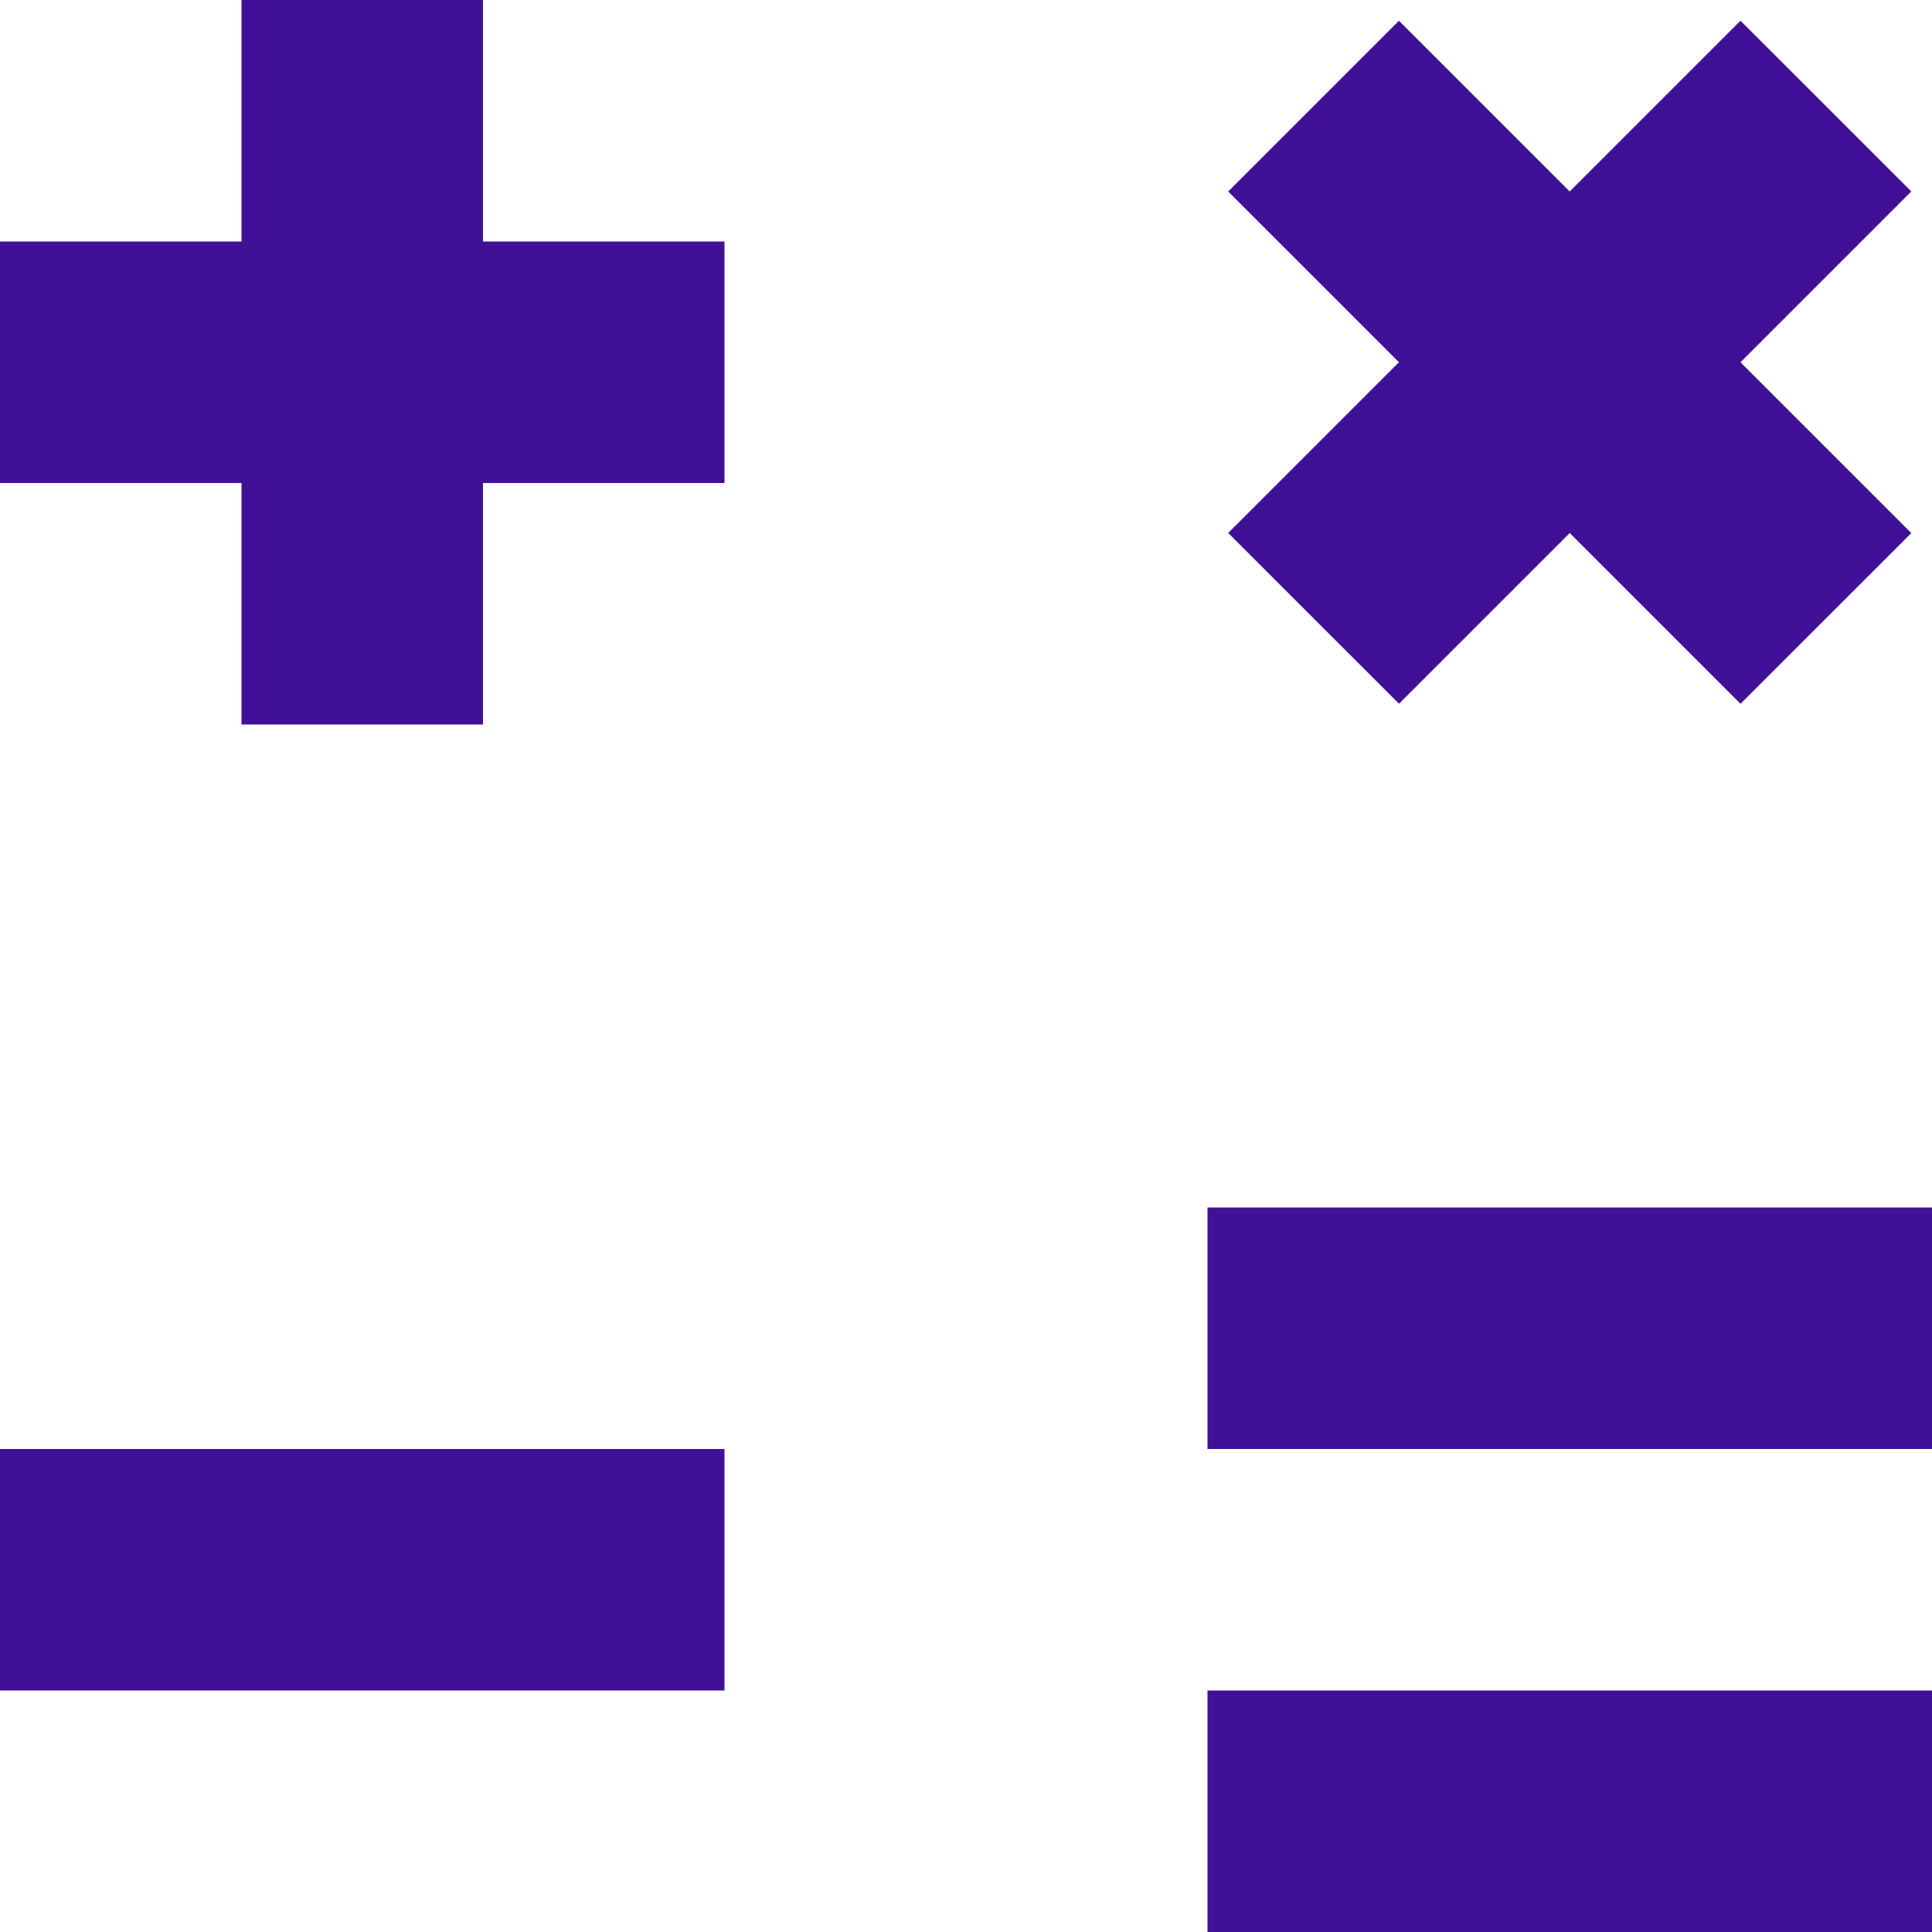 <svg width="32" height="32" viewBox="0 0 32 32" fill="none" xmlns="http://www.w3.org/2000/svg">
<g id="Group 10052">
<path id="Line 5 (Stroke)" fill-rule="evenodd" clip-rule="evenodd" d="M4 12L4 -1.74845e-07L8 0L8 12L4 12Z" fill="#401197"/>
<path id="Line 6 (Stroke)" fill-rule="evenodd" clip-rule="evenodd" d="M12 8H0V4H12V8Z" fill="#401197"/>
<path id="Line 11 (Stroke)" fill-rule="evenodd" clip-rule="evenodd" d="M28.828 11.657L20.343 3.172L23.171 0.344L31.657 8.829L28.828 11.657Z" fill="#401197"/>
<path id="Line 12 (Stroke)" fill-rule="evenodd" clip-rule="evenodd" d="M31.657 3.171L23.172 11.656L20.343 8.828L28.828 0.343L31.657 3.171Z" fill="#401197"/>
<path id="Line 10 (Stroke)" fill-rule="evenodd" clip-rule="evenodd" d="M12 28H0V24H12V28Z" fill="#401197"/>
<path id="Line 8 (Stroke)" fill-rule="evenodd" clip-rule="evenodd" d="M32 24H20V20H32V24Z" fill="#401197"/>
<path id="Line 9 (Stroke)" fill-rule="evenodd" clip-rule="evenodd" d="M32 32H20V28H32V32Z" fill="#401197"/>
</g>
</svg>
